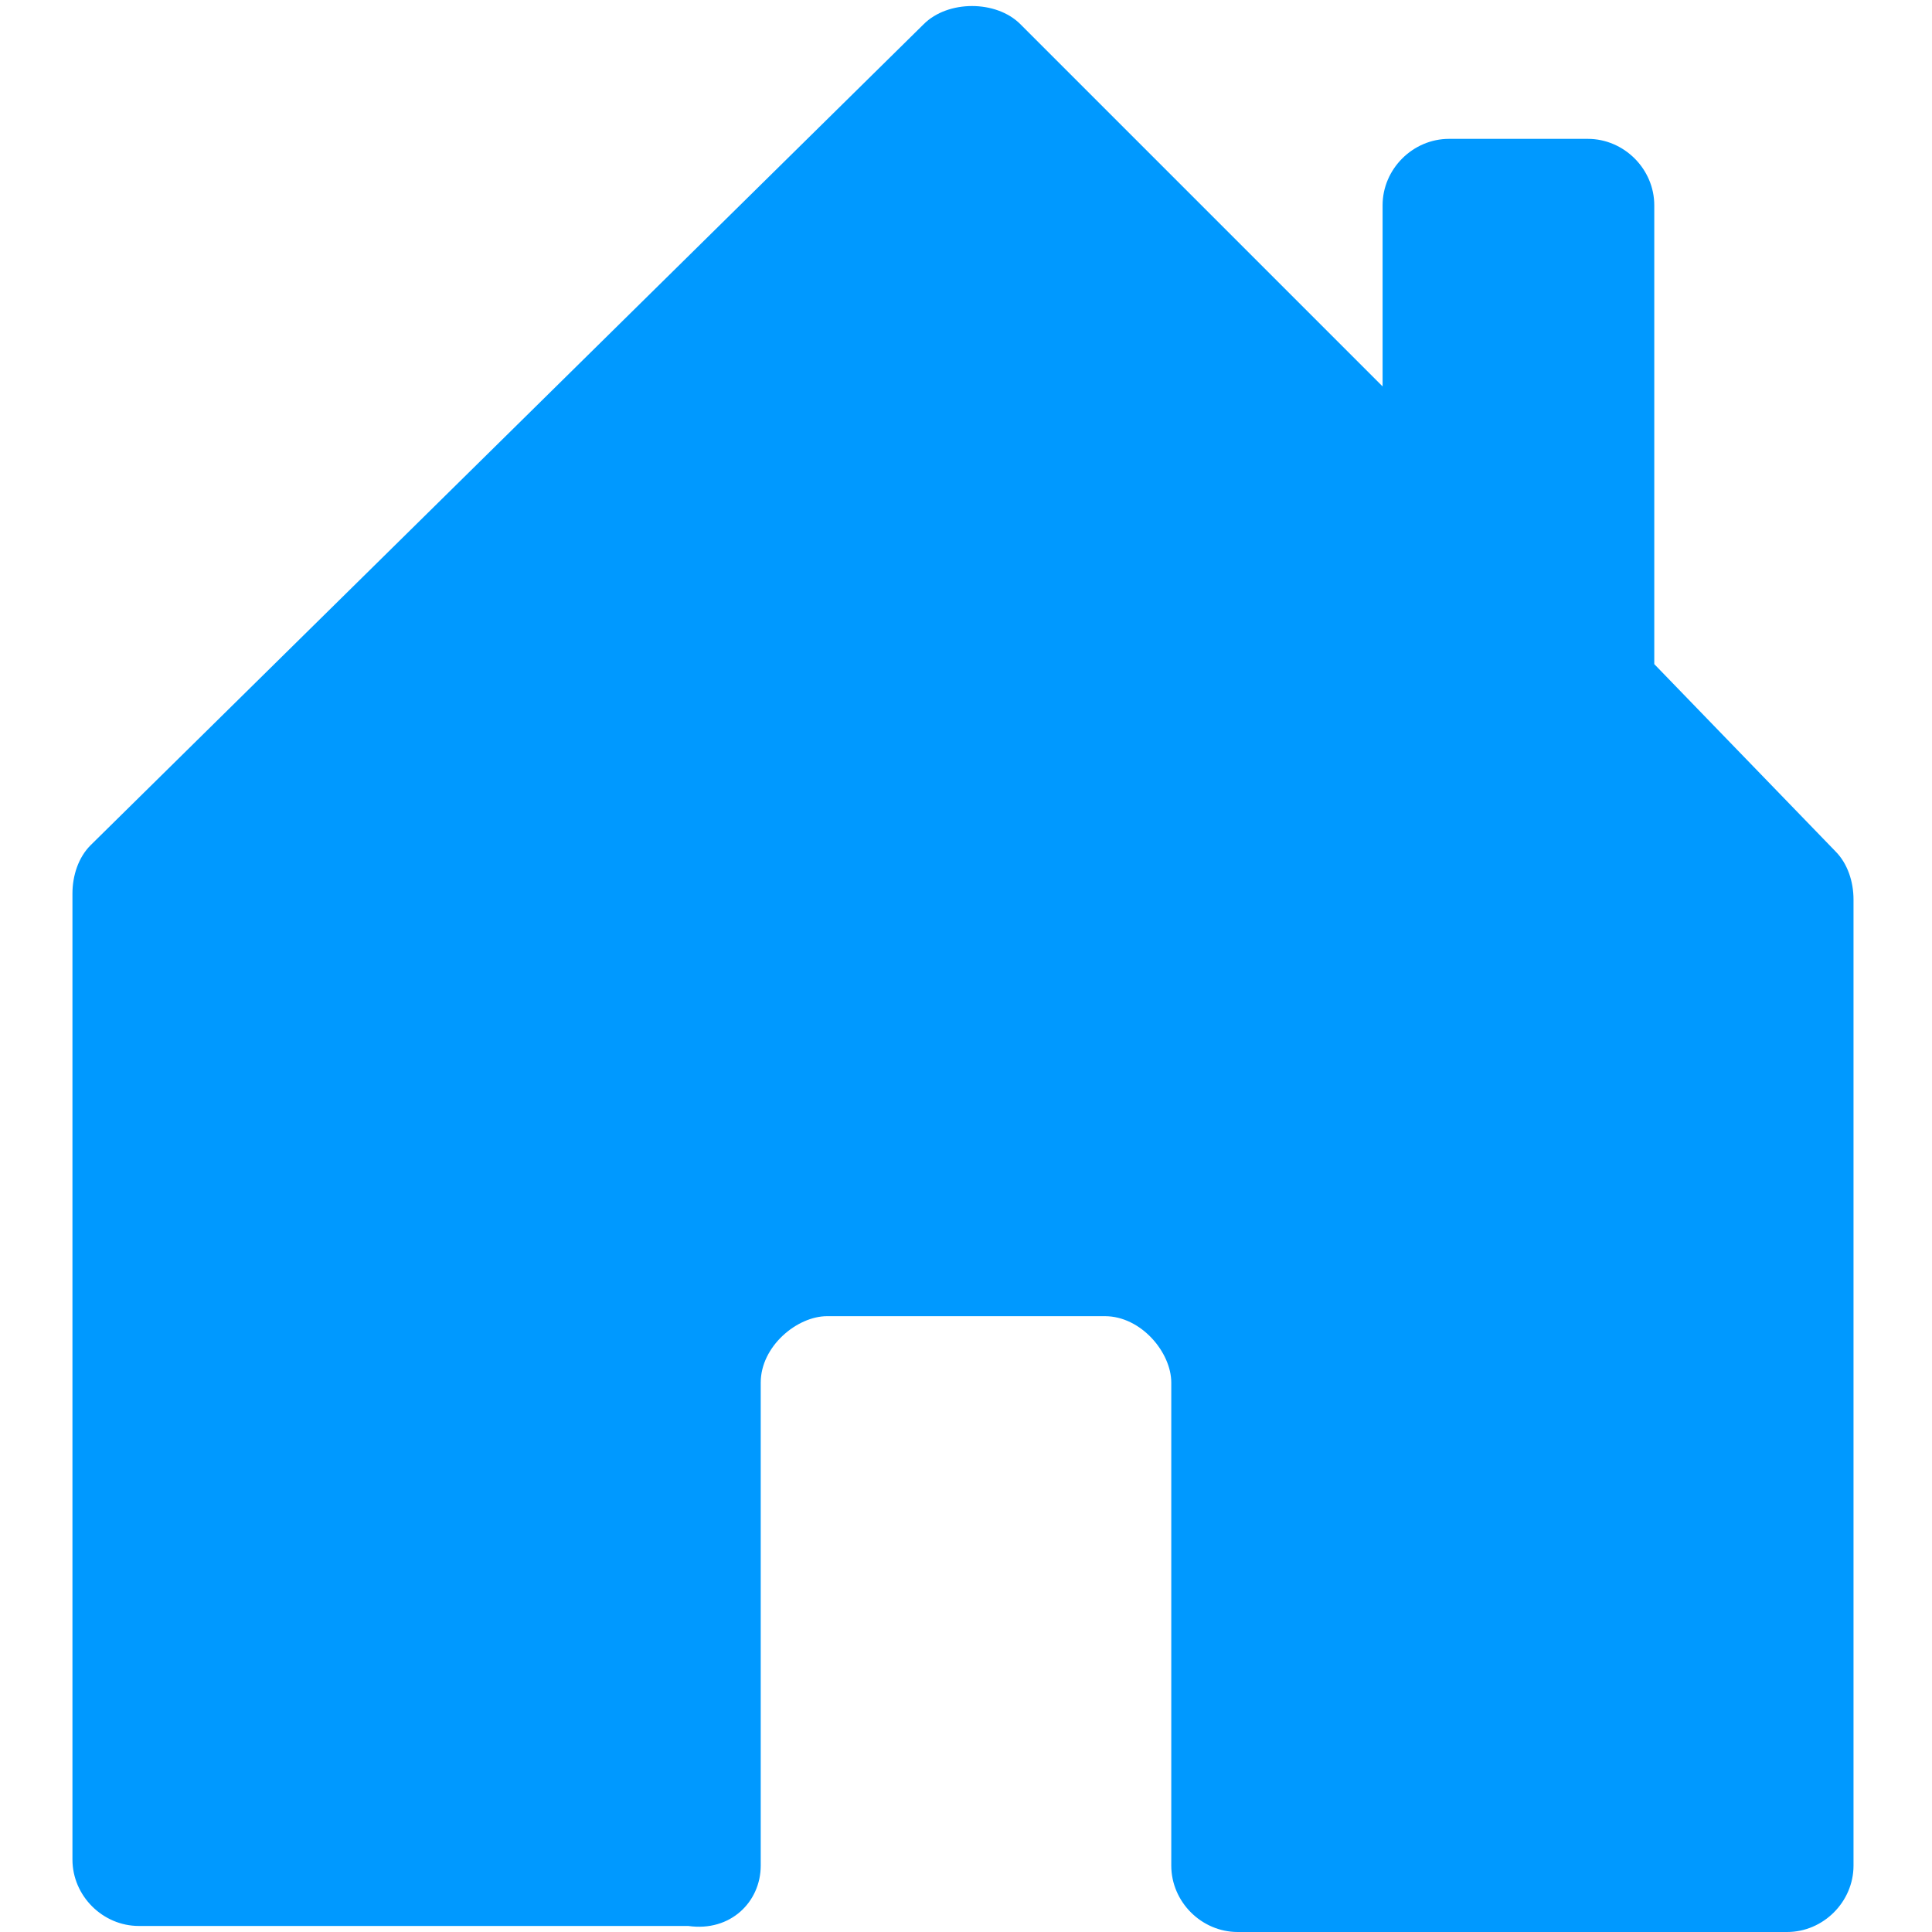 <?xml version="1.0" encoding="utf-8"?>
<!-- Generator: Adobe Illustrator 28.0.0, SVG Export Plug-In . SVG Version: 6.00 Build 0)  -->
<svg version="1.1" id="Layer_1" xmlns="http://www.w3.org/2000/svg" xmlns:xlink="http://www.w3.org/1999/xlink" x="0px" y="0px"
	 viewBox="0 0 32 32" style="enable-background:new 0 0 32 32;" xml:space="preserve">
<style type="text/css">
	.st0{fill-rule:evenodd;clip-rule:evenodd;fill:#0099FF;}
</style>
<path class="st0" d="M12.6,30.9v-8c0-0.6,0.6-1.1,1.1-1.1h4.6c0.6,0,1.1,0.6,1.1,1.1v8c0,0.6,0.5,1.1,1.1,1.1h9.1
	c0.6,0,1.1-0.5,1.1-1.1v-16c0-0.3-0.1-0.6-0.3-0.8L27.4,11V3.4c0-0.6-0.5-1.1-1.1-1.1H24c-0.6,0-1.1,0.5-1.1,1.1v3l-6-6
	c-0.4-0.4-1.2-0.4-1.6,0c0,0,0,0,0,0L1.5,14c-0.2,0.2-0.3,0.5-0.3,0.8v16c0,0.6,0.5,1.1,1.1,1.1h9.1C12.1,32,12.6,31.5,12.6,30.9z"
	/>
</svg>
